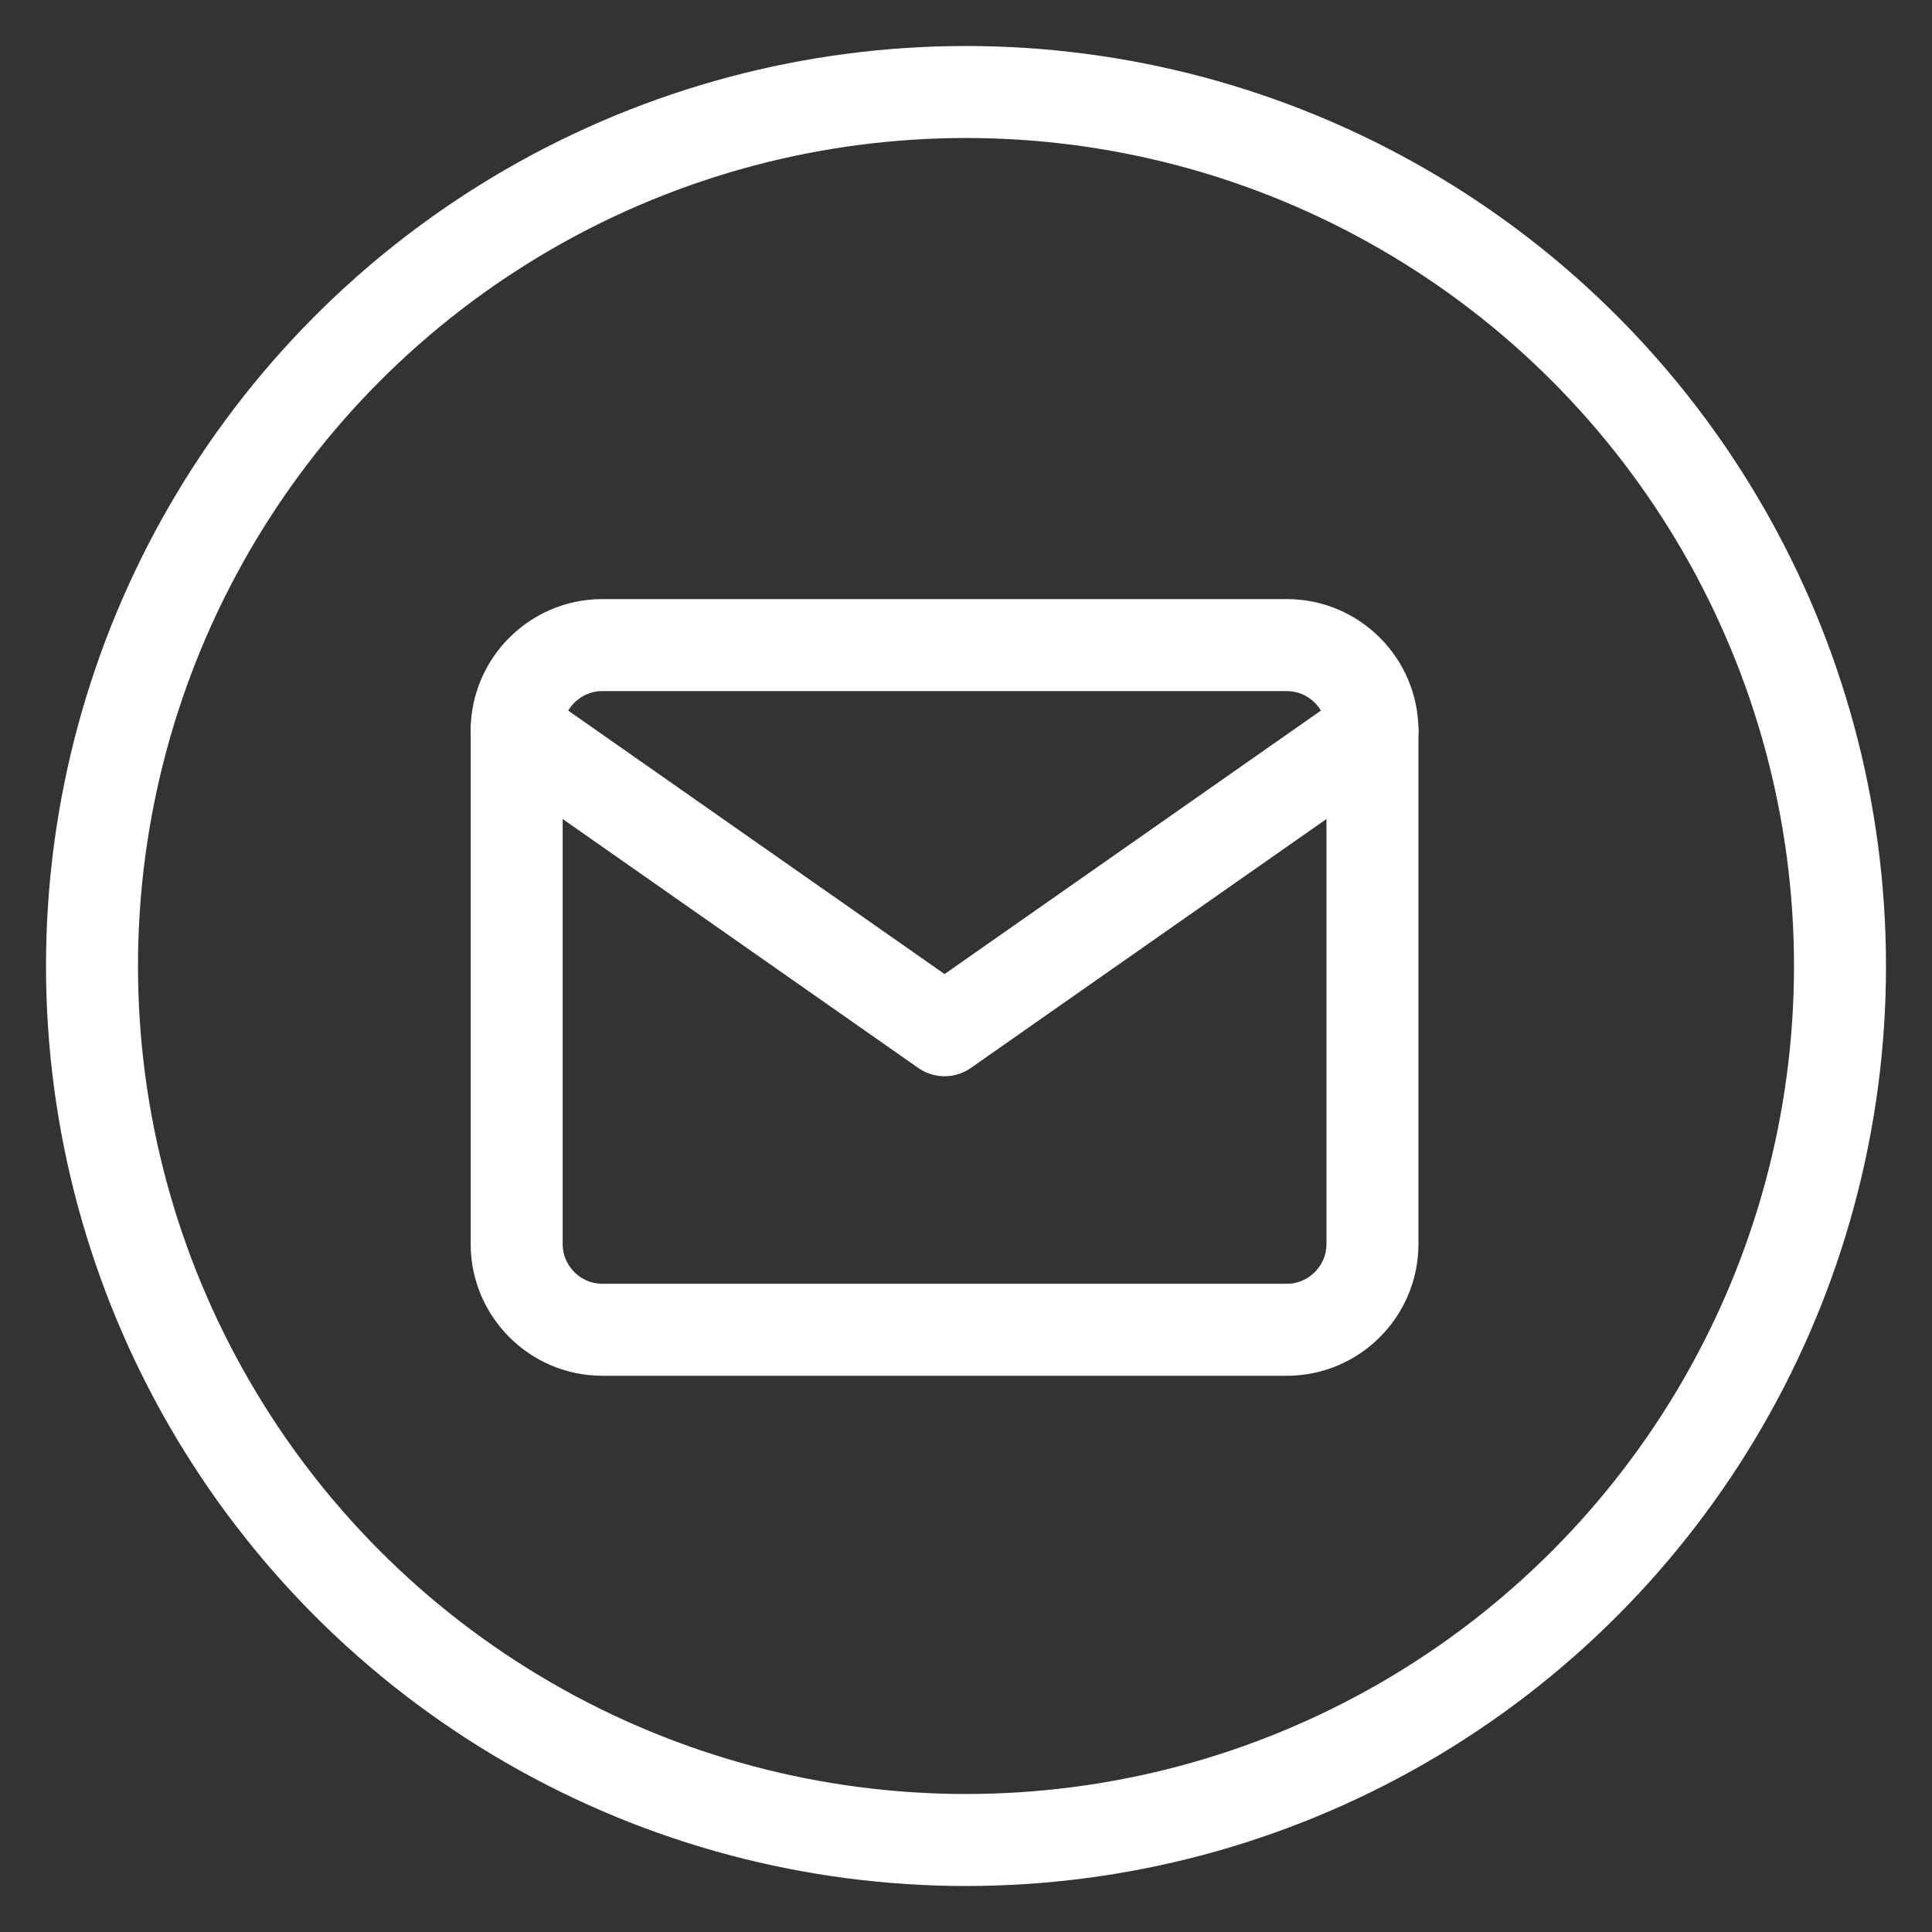 <?xml version="1.0" encoding="UTF-8"?> <svg xmlns="http://www.w3.org/2000/svg" width="21" height="21" viewBox="0 0 21 21" fill="none"><rect x="0" y="0" width="21" height="21" fill="#333333" stroke="none"/><circle cx="10.5" cy="10.5" r="9.5" stroke="white"></circle><g clip-path="url(#clip0_1659_18249)"><path d="M6.546 7.012H13.988C14.5 7.012 14.918 7.43 14.918 7.942V13.523C14.918 14.035 14.5 14.454 13.988 14.454H6.546C6.035 14.454 5.616 14.035 5.616 13.523V7.942C5.616 7.43 6.035 7.012 6.546 7.012Z" stroke="white" stroke-linecap="round" stroke-linejoin="round"></path><path d="M14.918 7.942L10.267 11.198L5.616 7.942" stroke="white" stroke-linecap="round" stroke-linejoin="round"></path></g><defs><clipPath id="clip0_1659_18249"><rect width="11.163" height="11.163" fill="white" transform="translate(4.686 5.151)"></rect></clipPath></defs></svg> 